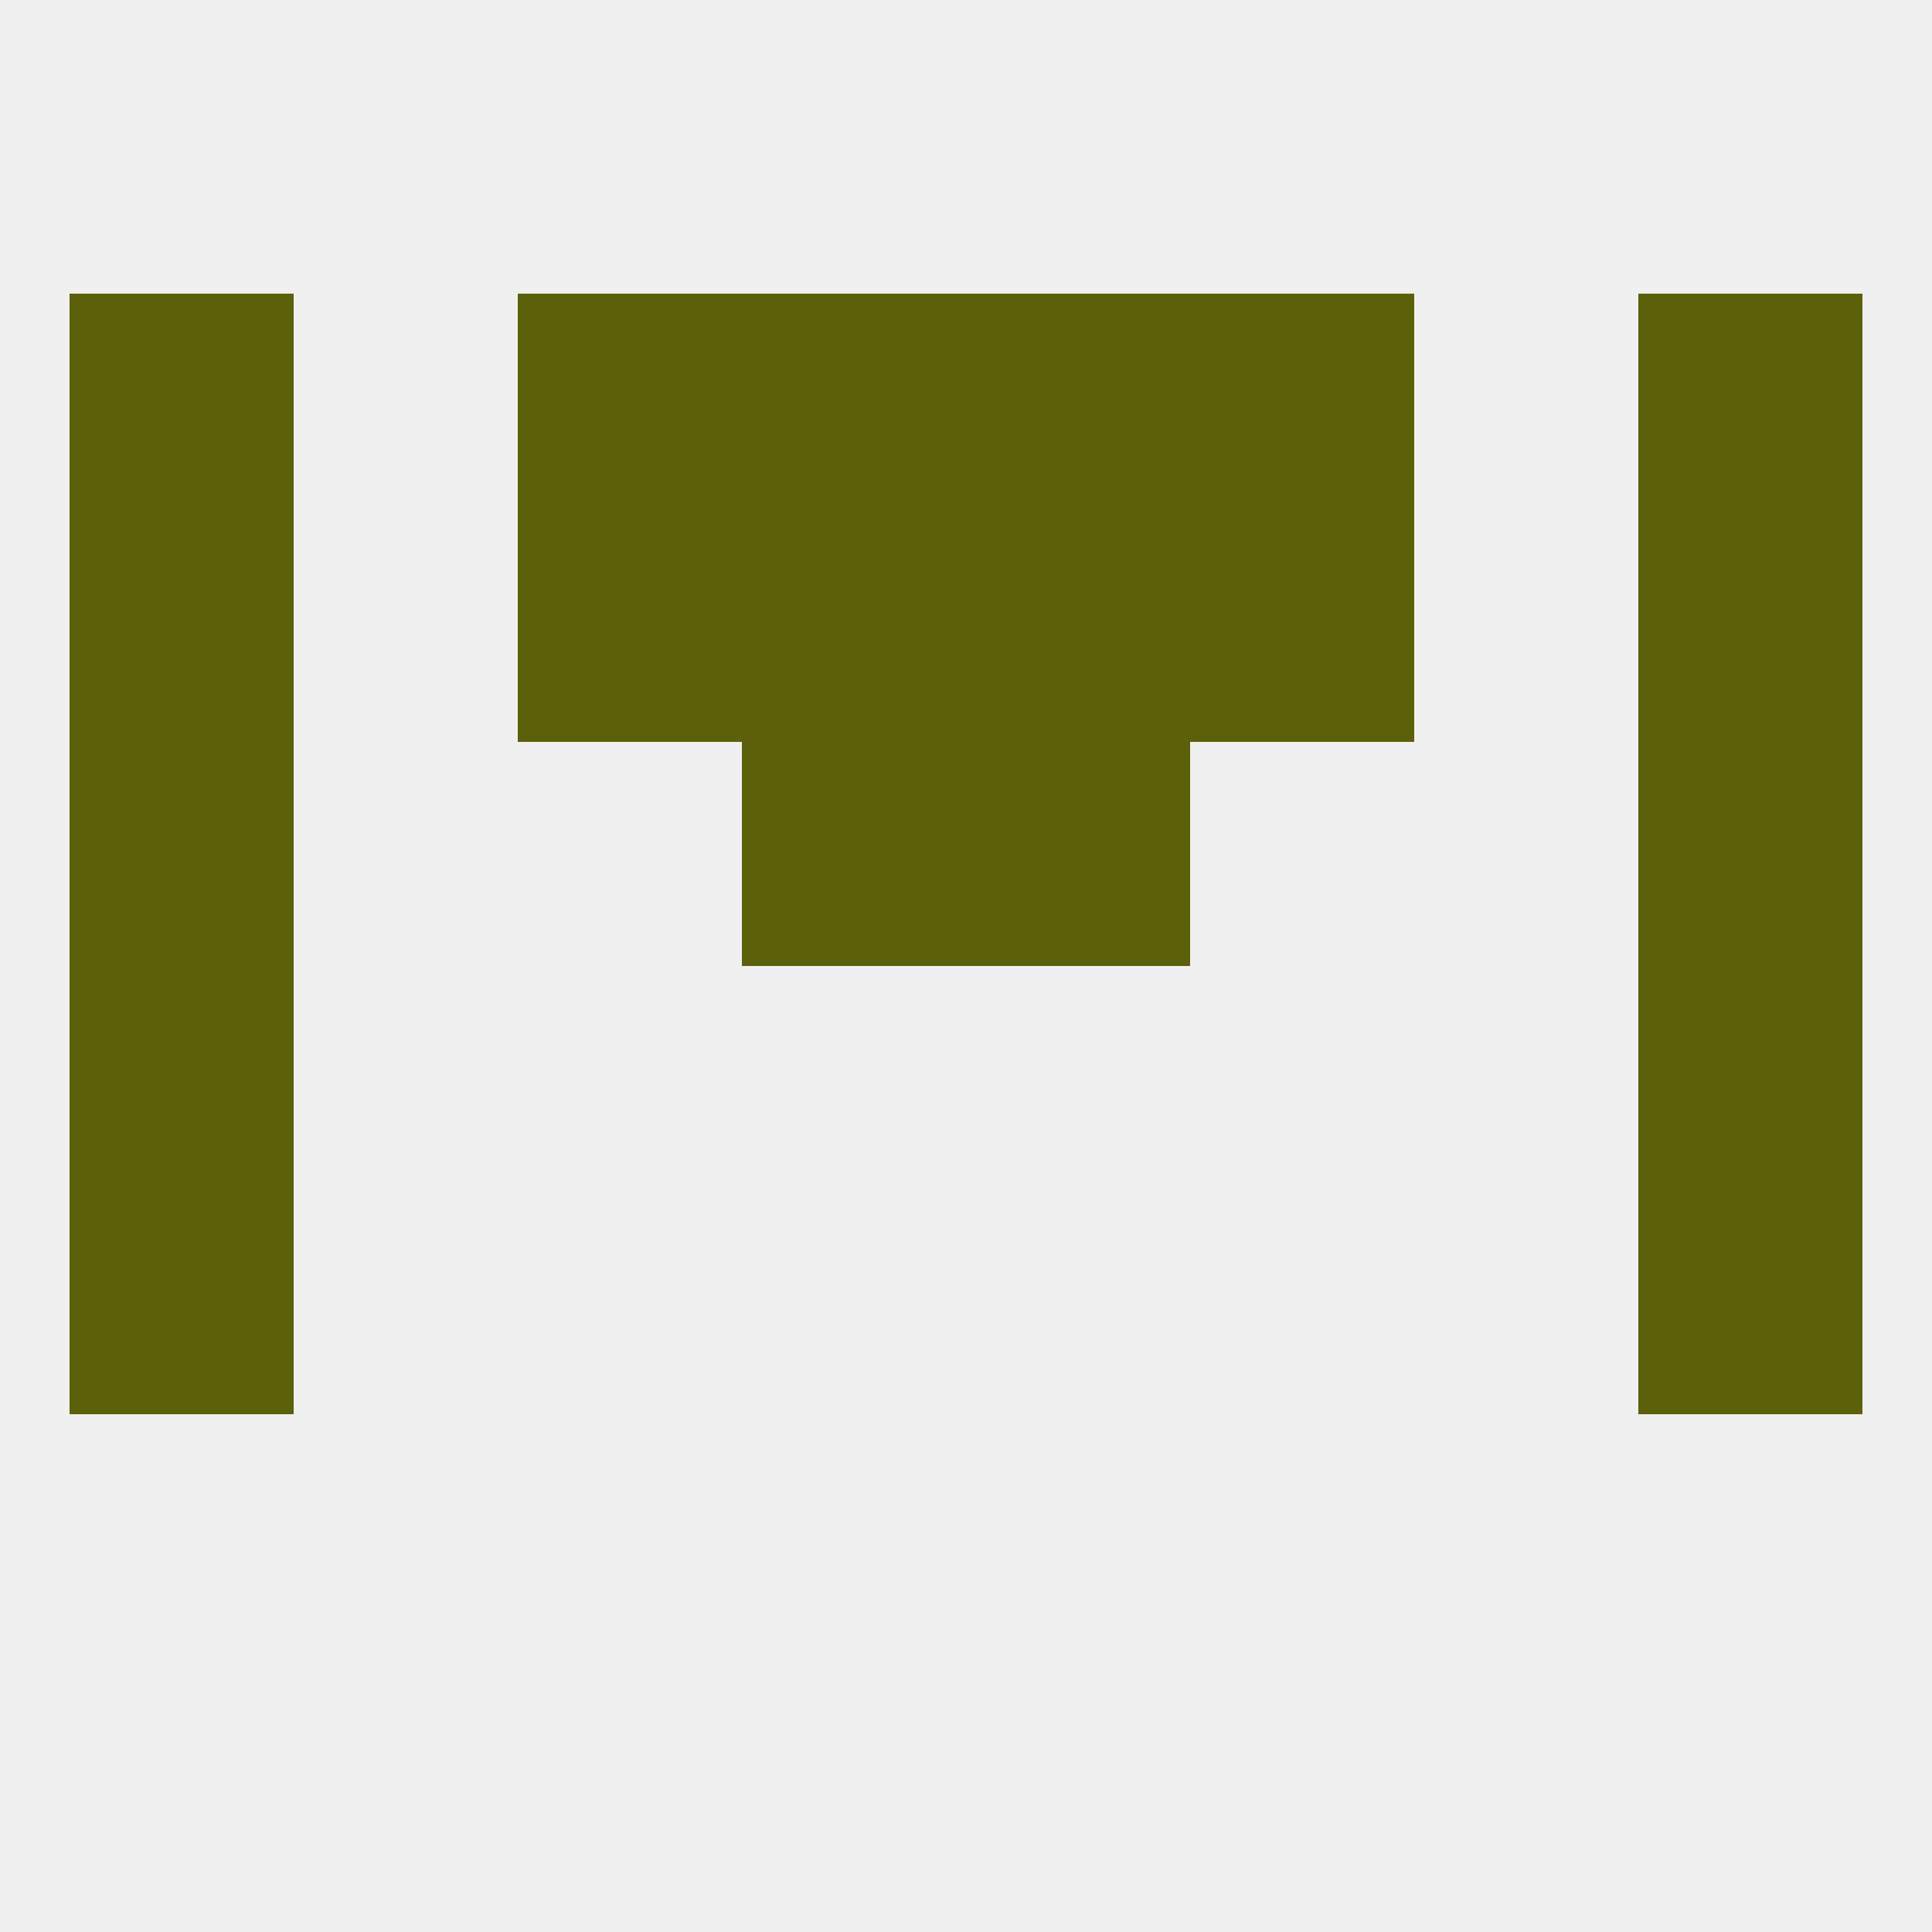 
<!--   <?xml version="1.0"?> -->
<svg version="1.1" baseprofile="full" xmlns="http://www.w3.org/2000/svg" xmlns:xlink="http://www.w3.org/1999/xlink" xmlns:ev="http://www.w3.org/2001/xml-events" width="250" height="250" viewBox="0 0 250 250" >
	<rect width="100%" height="100%" fill="rgba(240,240,240,255)"/>

	<rect x="9" y="125" width="29" height="29" fill="rgba(92,96,10,255)"/>
	<rect x="212" y="125" width="29" height="29" fill="rgba(92,96,10,255)"/>
	<rect x="212" y="154" width="29" height="29" fill="rgba(92,96,10,255)"/>
	<rect x="9" y="154" width="29" height="29" fill="rgba(92,96,10,255)"/>
	<rect x="125" y="96" width="29" height="29" fill="rgba(92,96,10,255)"/>
	<rect x="9" y="96" width="29" height="29" fill="rgba(92,96,10,255)"/>
	<rect x="212" y="96" width="29" height="29" fill="rgba(92,96,10,255)"/>
	<rect x="96" y="96" width="29" height="29" fill="rgba(92,96,10,255)"/>
	<rect x="125" y="67" width="29" height="29" fill="rgba(92,96,10,255)"/>
	<rect x="67" y="67" width="29" height="29" fill="rgba(92,96,10,255)"/>
	<rect x="154" y="67" width="29" height="29" fill="rgba(92,96,10,255)"/>
	<rect x="9" y="67" width="29" height="29" fill="rgba(92,96,10,255)"/>
	<rect x="212" y="67" width="29" height="29" fill="rgba(92,96,10,255)"/>
	<rect x="96" y="67" width="29" height="29" fill="rgba(92,96,10,255)"/>
	<rect x="154" y="38" width="29" height="29" fill="rgba(92,96,10,255)"/>
	<rect x="96" y="38" width="29" height="29" fill="rgba(92,96,10,255)"/>
	<rect x="125" y="38" width="29" height="29" fill="rgba(92,96,10,255)"/>
	<rect x="9" y="38" width="29" height="29" fill="rgba(92,96,10,255)"/>
	<rect x="212" y="38" width="29" height="29" fill="rgba(92,96,10,255)"/>
	<rect x="67" y="38" width="29" height="29" fill="rgba(92,96,10,255)"/>
</svg>